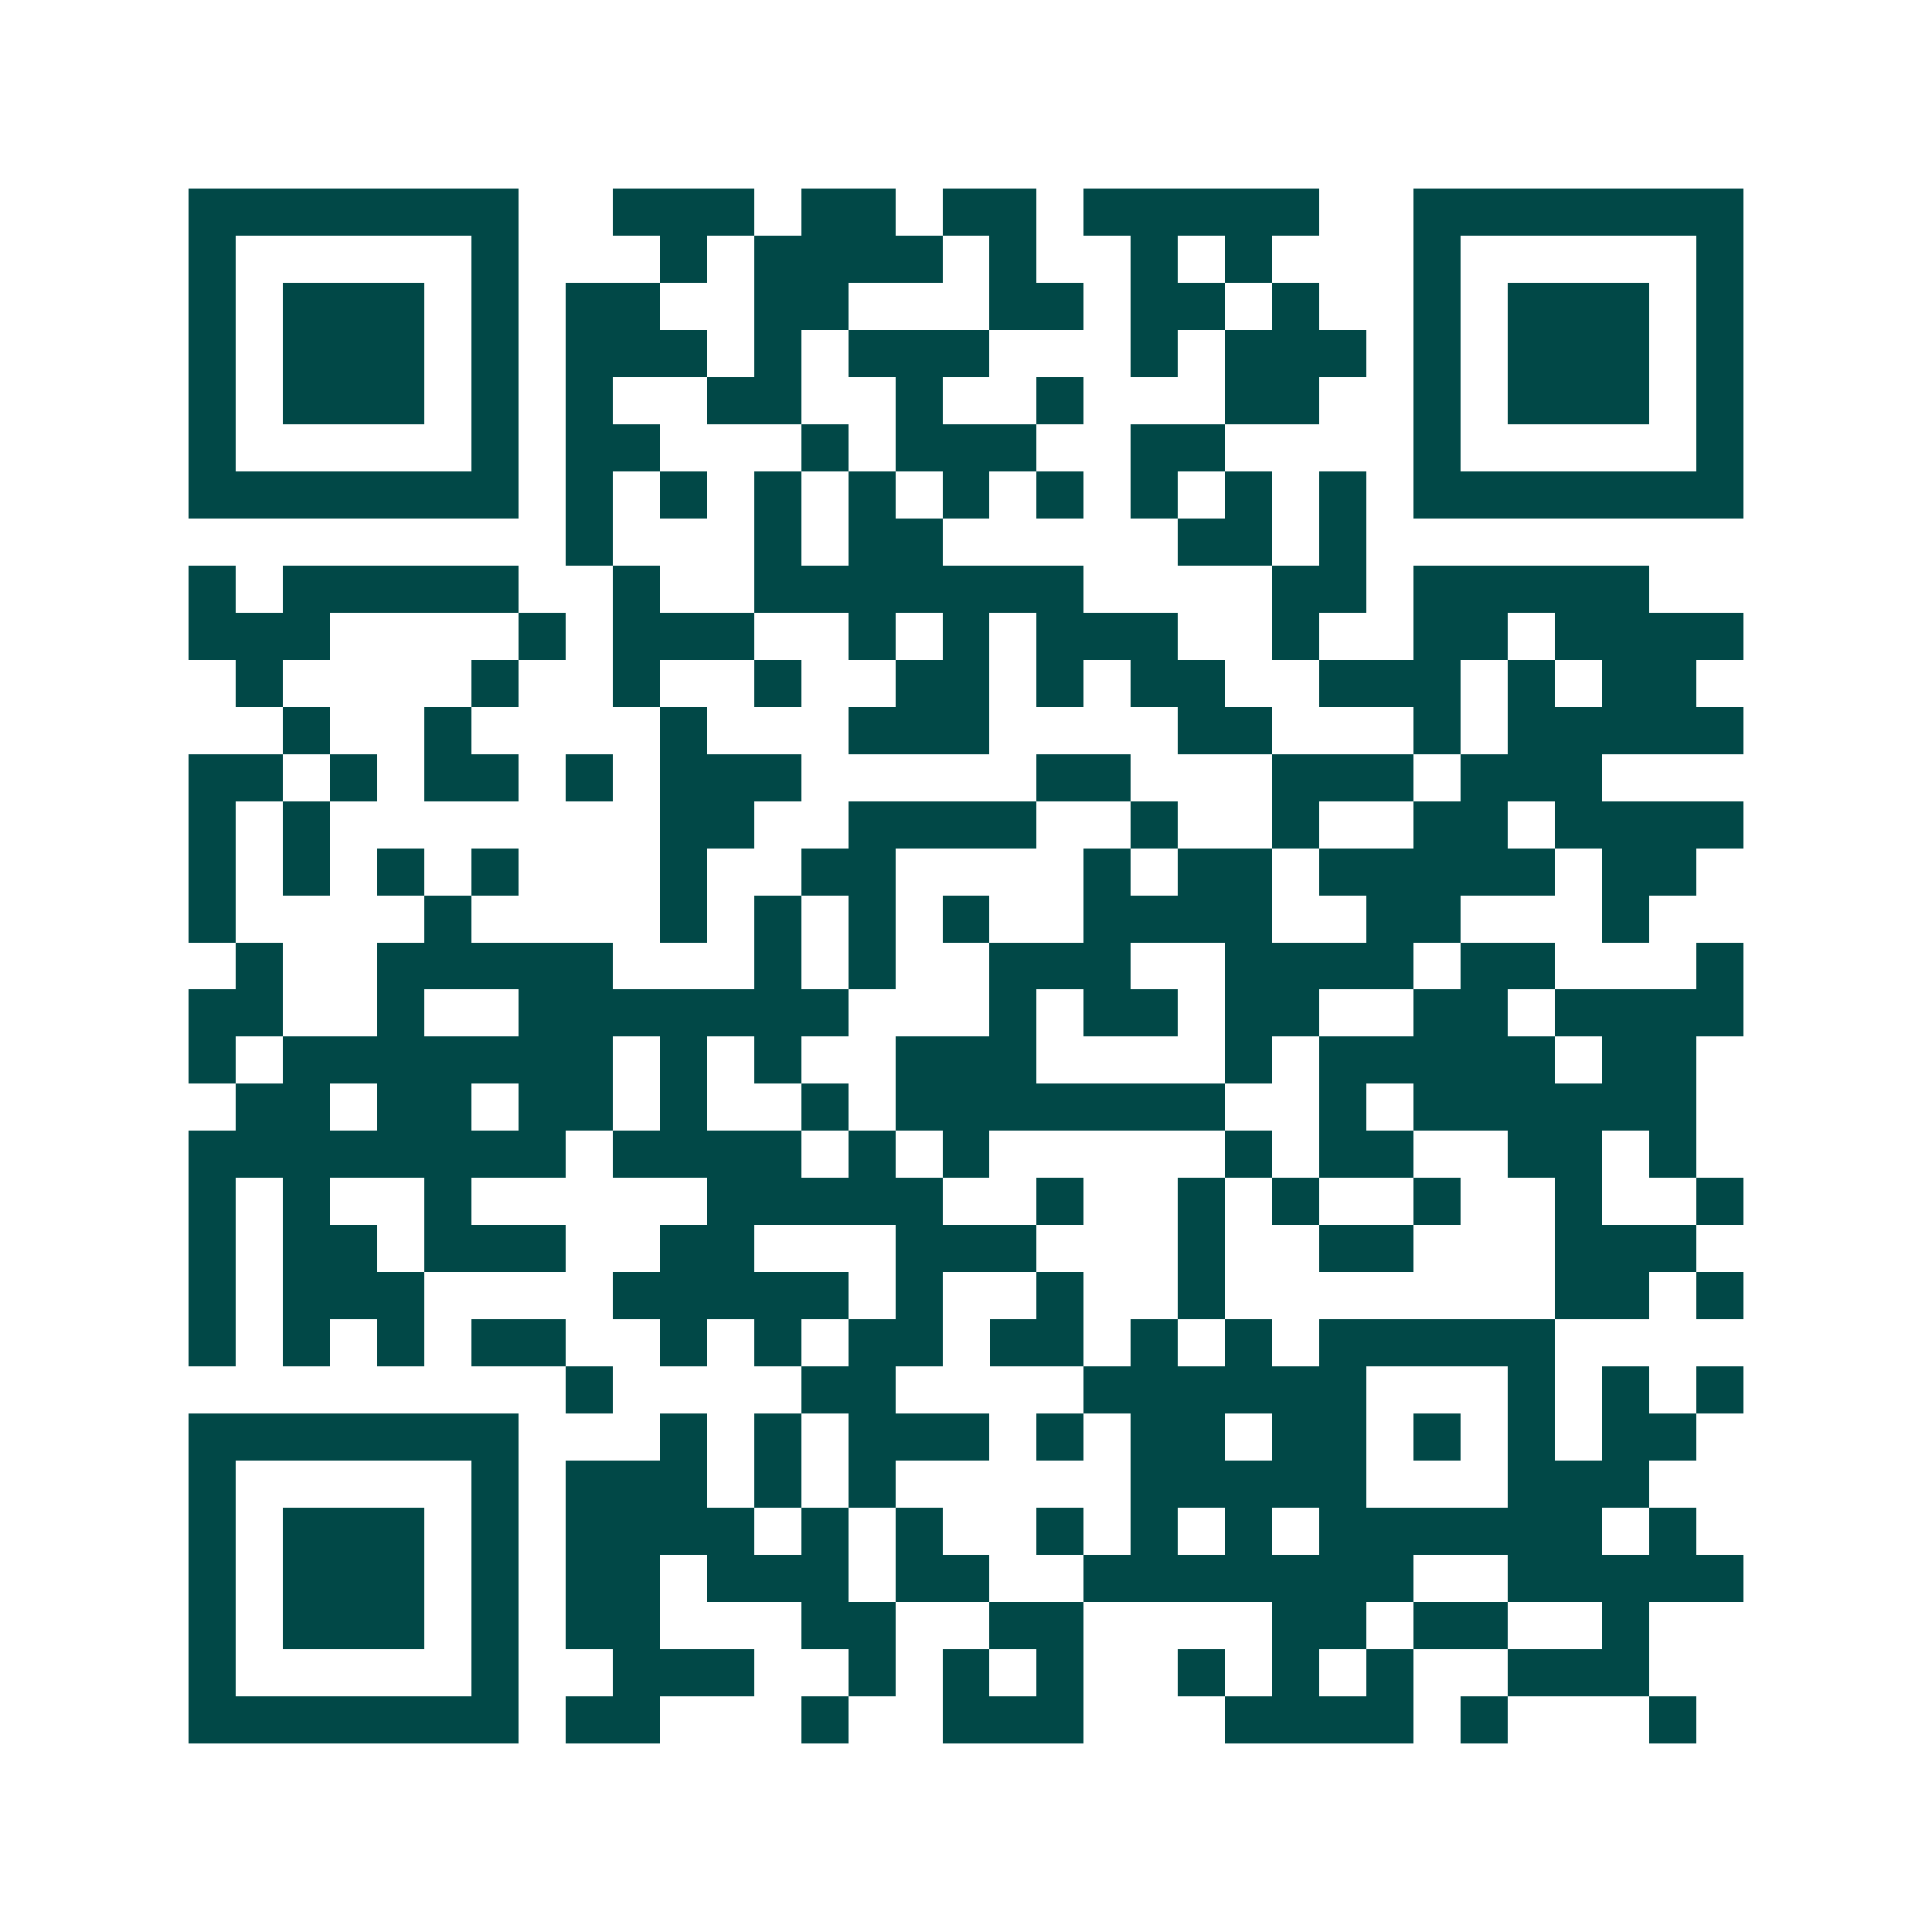<svg xmlns="http://www.w3.org/2000/svg" width="200" height="200" viewBox="0 0 41 41" shape-rendering="crispEdges"><path fill="#ffffff" d="M0 0h41v41H0z"/><path stroke="#014847" d="M4 4.5h7m2 0h3m1 0h2m1 0h2m1 0h5m2 0h7M4 5.5h1m5 0h1m3 0h1m1 0h4m1 0h1m2 0h1m1 0h1m3 0h1m5 0h1M4 6.5h1m1 0h3m1 0h1m1 0h2m2 0h2m3 0h2m1 0h2m1 0h1m2 0h1m1 0h3m1 0h1M4 7.5h1m1 0h3m1 0h1m1 0h3m1 0h1m1 0h3m3 0h1m1 0h3m1 0h1m1 0h3m1 0h1M4 8.5h1m1 0h3m1 0h1m1 0h1m2 0h2m2 0h1m2 0h1m3 0h2m2 0h1m1 0h3m1 0h1M4 9.5h1m5 0h1m1 0h2m3 0h1m1 0h3m2 0h2m4 0h1m5 0h1M4 10.5h7m1 0h1m1 0h1m1 0h1m1 0h1m1 0h1m1 0h1m1 0h1m1 0h1m1 0h1m1 0h7M12 11.5h1m3 0h1m1 0h2m5 0h2m1 0h1M4 12.5h1m1 0h5m2 0h1m2 0h7m4 0h2m1 0h5M4 13.5h3m4 0h1m1 0h3m2 0h1m1 0h1m1 0h3m2 0h1m2 0h2m1 0h4M5 14.5h1m4 0h1m2 0h1m2 0h1m2 0h2m1 0h1m1 0h2m2 0h3m1 0h1m1 0h2M6 15.5h1m2 0h1m4 0h1m3 0h3m4 0h2m3 0h1m1 0h5M4 16.5h2m1 0h1m1 0h2m1 0h1m1 0h3m5 0h2m3 0h3m1 0h3M4 17.5h1m1 0h1m7 0h2m2 0h4m2 0h1m2 0h1m2 0h2m1 0h4M4 18.5h1m1 0h1m1 0h1m1 0h1m3 0h1m2 0h2m4 0h1m1 0h2m1 0h5m1 0h2M4 19.5h1m4 0h1m4 0h1m1 0h1m1 0h1m1 0h1m2 0h4m2 0h2m3 0h1M5 20.5h1m2 0h5m3 0h1m1 0h1m2 0h3m2 0h4m1 0h2m3 0h1M4 21.5h2m2 0h1m2 0h7m3 0h1m1 0h2m1 0h2m2 0h2m1 0h4M4 22.5h1m1 0h7m1 0h1m1 0h1m2 0h3m4 0h1m1 0h5m1 0h2M5 23.5h2m1 0h2m1 0h2m1 0h1m2 0h1m1 0h7m2 0h1m1 0h6M4 24.5h8m1 0h4m1 0h1m1 0h1m5 0h1m1 0h2m2 0h2m1 0h1M4 25.5h1m1 0h1m2 0h1m5 0h5m2 0h1m2 0h1m1 0h1m2 0h1m2 0h1m2 0h1M4 26.5h1m1 0h2m1 0h3m2 0h2m3 0h3m3 0h1m2 0h2m3 0h3M4 27.5h1m1 0h3m4 0h5m1 0h1m2 0h1m2 0h1m7 0h2m1 0h1M4 28.5h1m1 0h1m1 0h1m1 0h2m2 0h1m1 0h1m1 0h2m1 0h2m1 0h1m1 0h1m1 0h5M12 29.5h1m4 0h2m4 0h6m3 0h1m1 0h1m1 0h1M4 30.5h7m3 0h1m1 0h1m1 0h3m1 0h1m1 0h2m1 0h2m1 0h1m1 0h1m1 0h2M4 31.5h1m5 0h1m1 0h3m1 0h1m1 0h1m5 0h5m3 0h3M4 32.5h1m1 0h3m1 0h1m1 0h4m1 0h1m1 0h1m2 0h1m1 0h1m1 0h1m1 0h6m1 0h1M4 33.5h1m1 0h3m1 0h1m1 0h2m1 0h3m1 0h2m2 0h7m2 0h5M4 34.5h1m1 0h3m1 0h1m1 0h2m3 0h2m2 0h2m4 0h2m1 0h2m2 0h1M4 35.5h1m5 0h1m2 0h3m2 0h1m1 0h1m1 0h1m2 0h1m1 0h1m1 0h1m2 0h3M4 36.5h7m1 0h2m3 0h1m2 0h3m3 0h4m1 0h1m3 0h1"/></svg>
